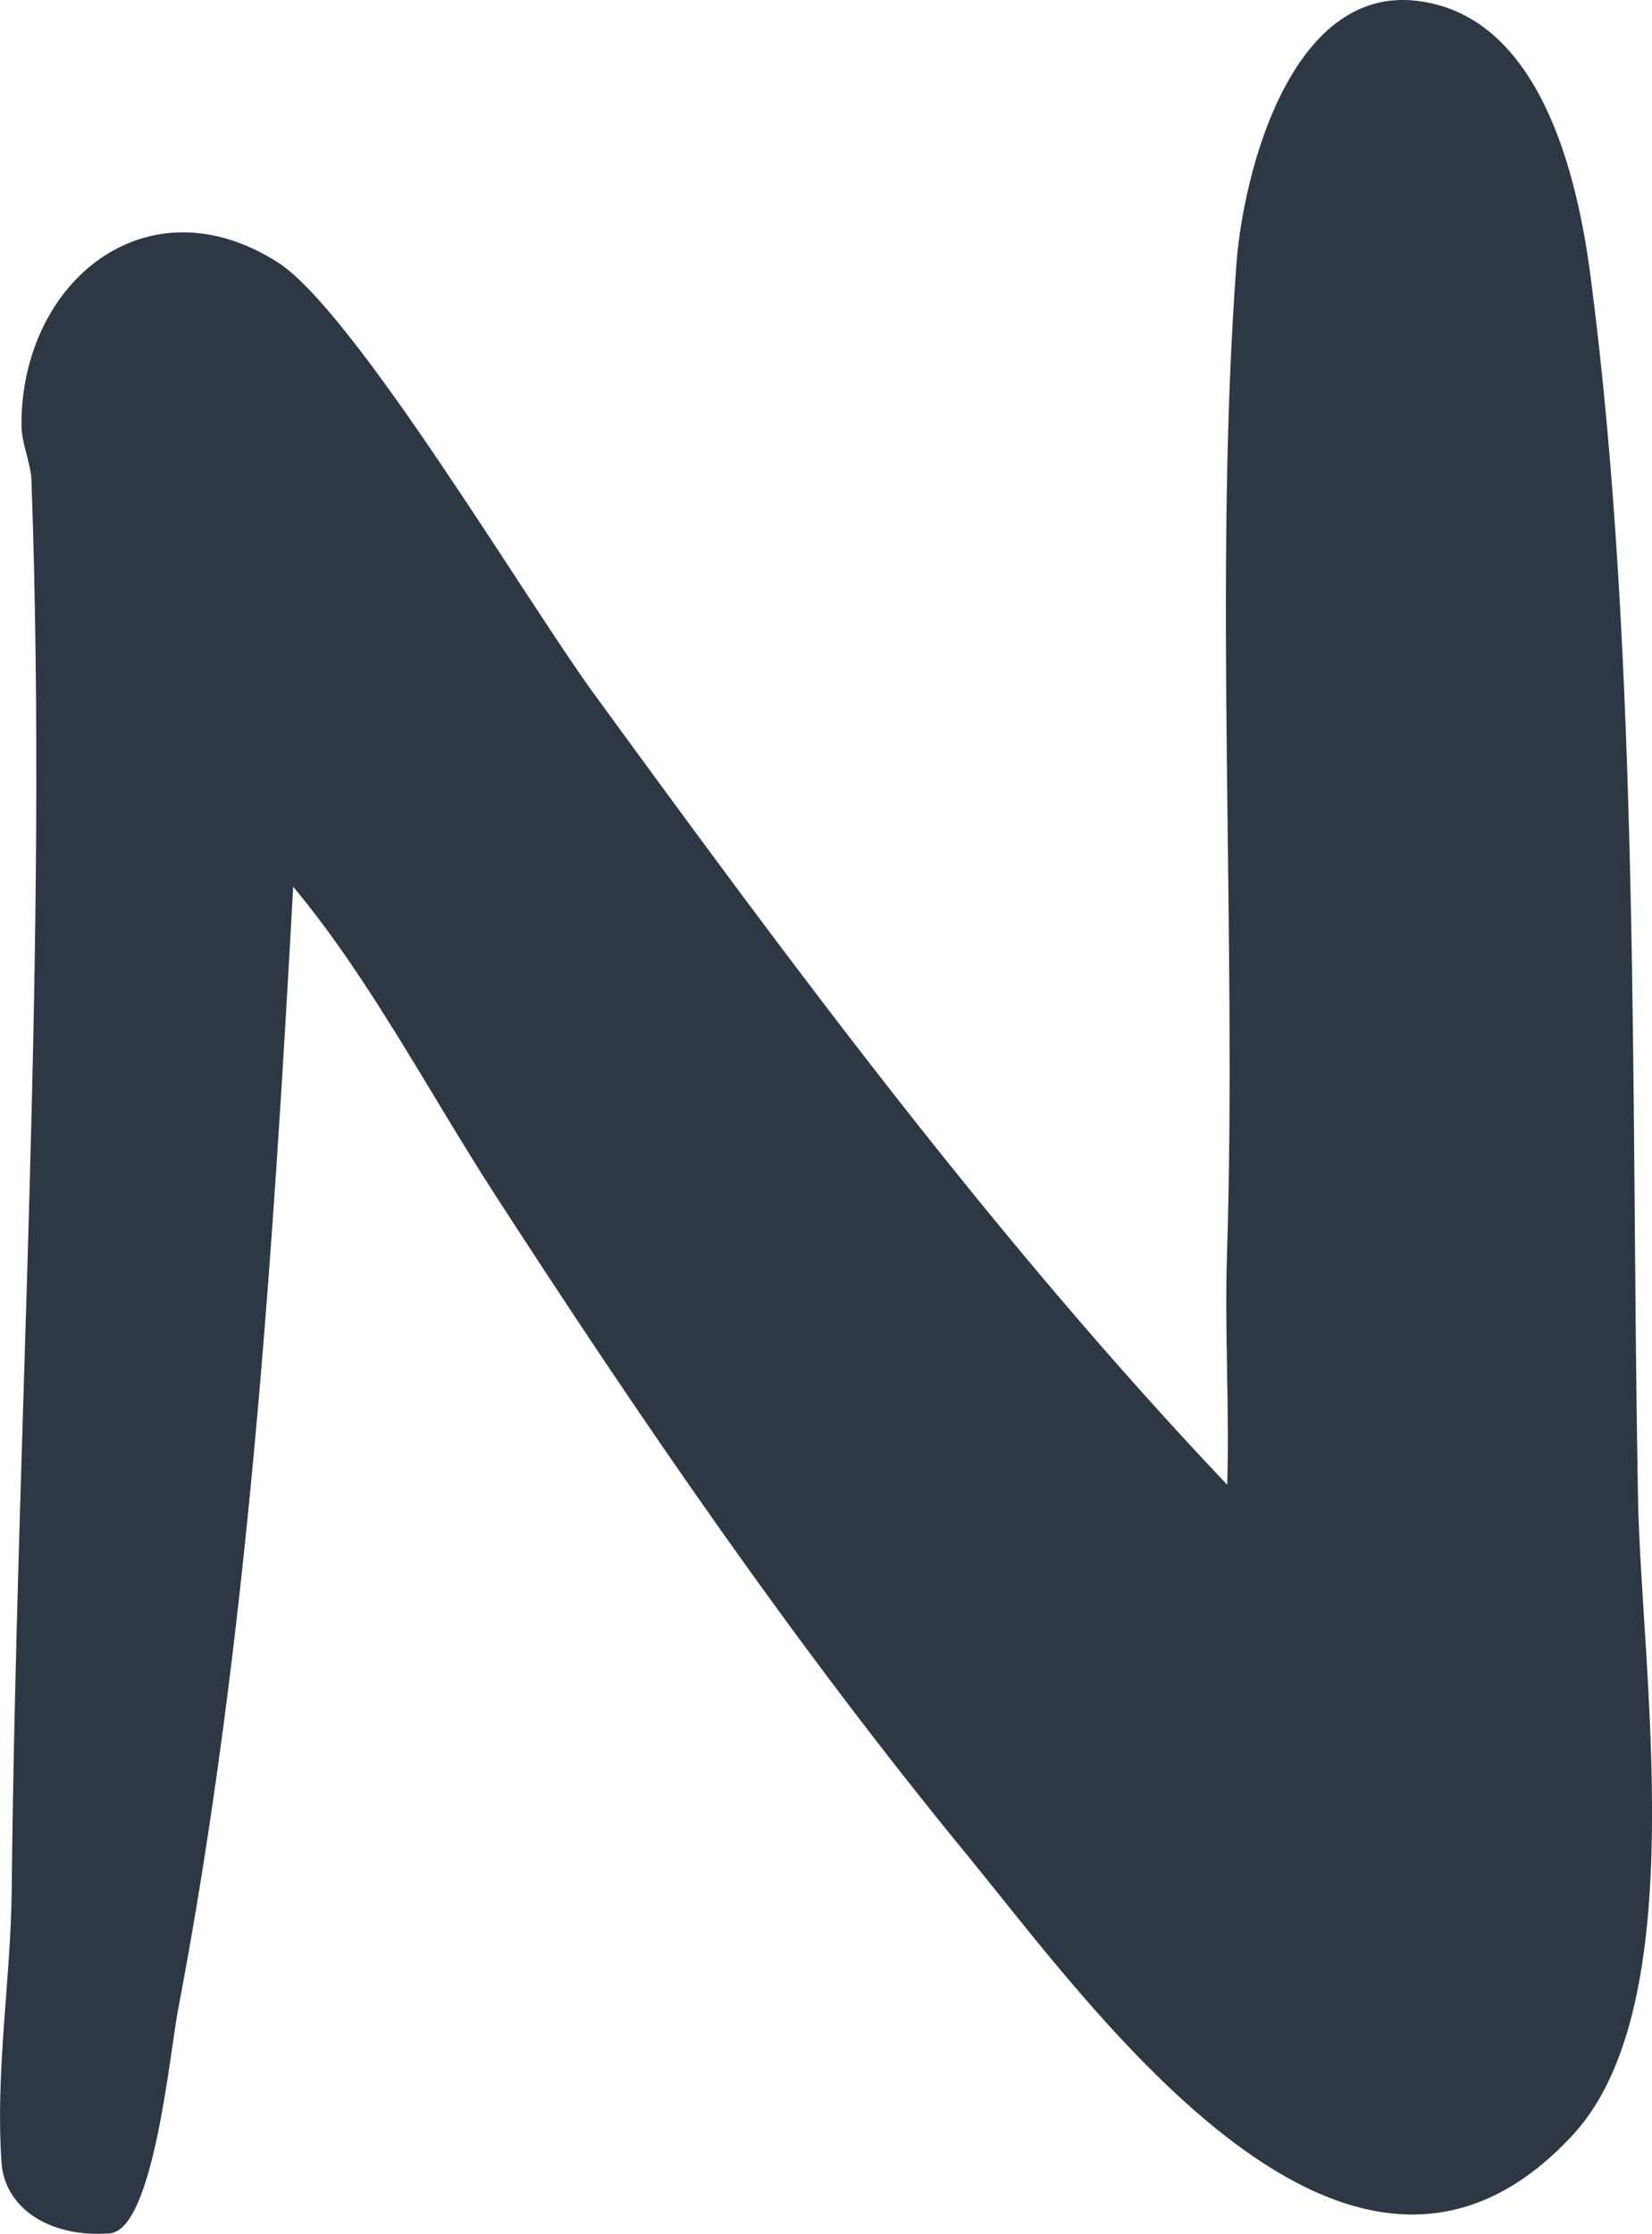 <?xml version="1.0" encoding="UTF-8"?>
<svg id="b" data-name="Layer 2" xmlns="http://www.w3.org/2000/svg" width="42.44" height="57.375" viewBox="0 0 42.44 57.375">
  <g id="c" data-name="Layer 1">
    <path d="M7.532,22.777c-.528,9.556-1.163,19.433-2.958,28.844-.219,1.147-.631,5.657-1.758,5.742-1.583.119-2.7-.683-2.777-1.815-.161-2.355.238-4.718.261-6.961.126-12.118.939-24.165.508-36.247-.017-.471-.257-.931-.257-1.442.003-3.675,3.22-6.298,6.58-4.163,1.965,1.249,6.378,8.684,8.123,11.077,5.102,7,10.313,14.042,16.274,20.324.06-1.957-.07-3.932-.007-5.89.261-8.256-.352-17.392.241-25.439.177-2.408,1.414-7.156,4.625-6.787,3.181.365,4.135,4.487,4.473,7.067,1.293,9.859,1.034,21.384,1.221,31.419.081,4.367,1.426,12.958-1.664,16.316-5.689,6.184-12.278-3.163-15.6-7.212-4.403-5.367-8.338-11.109-12.106-16.934-1.7-2.628-3.199-5.524-5.178-7.9Z" fill="#2d3844"/>
  </g>
</svg>